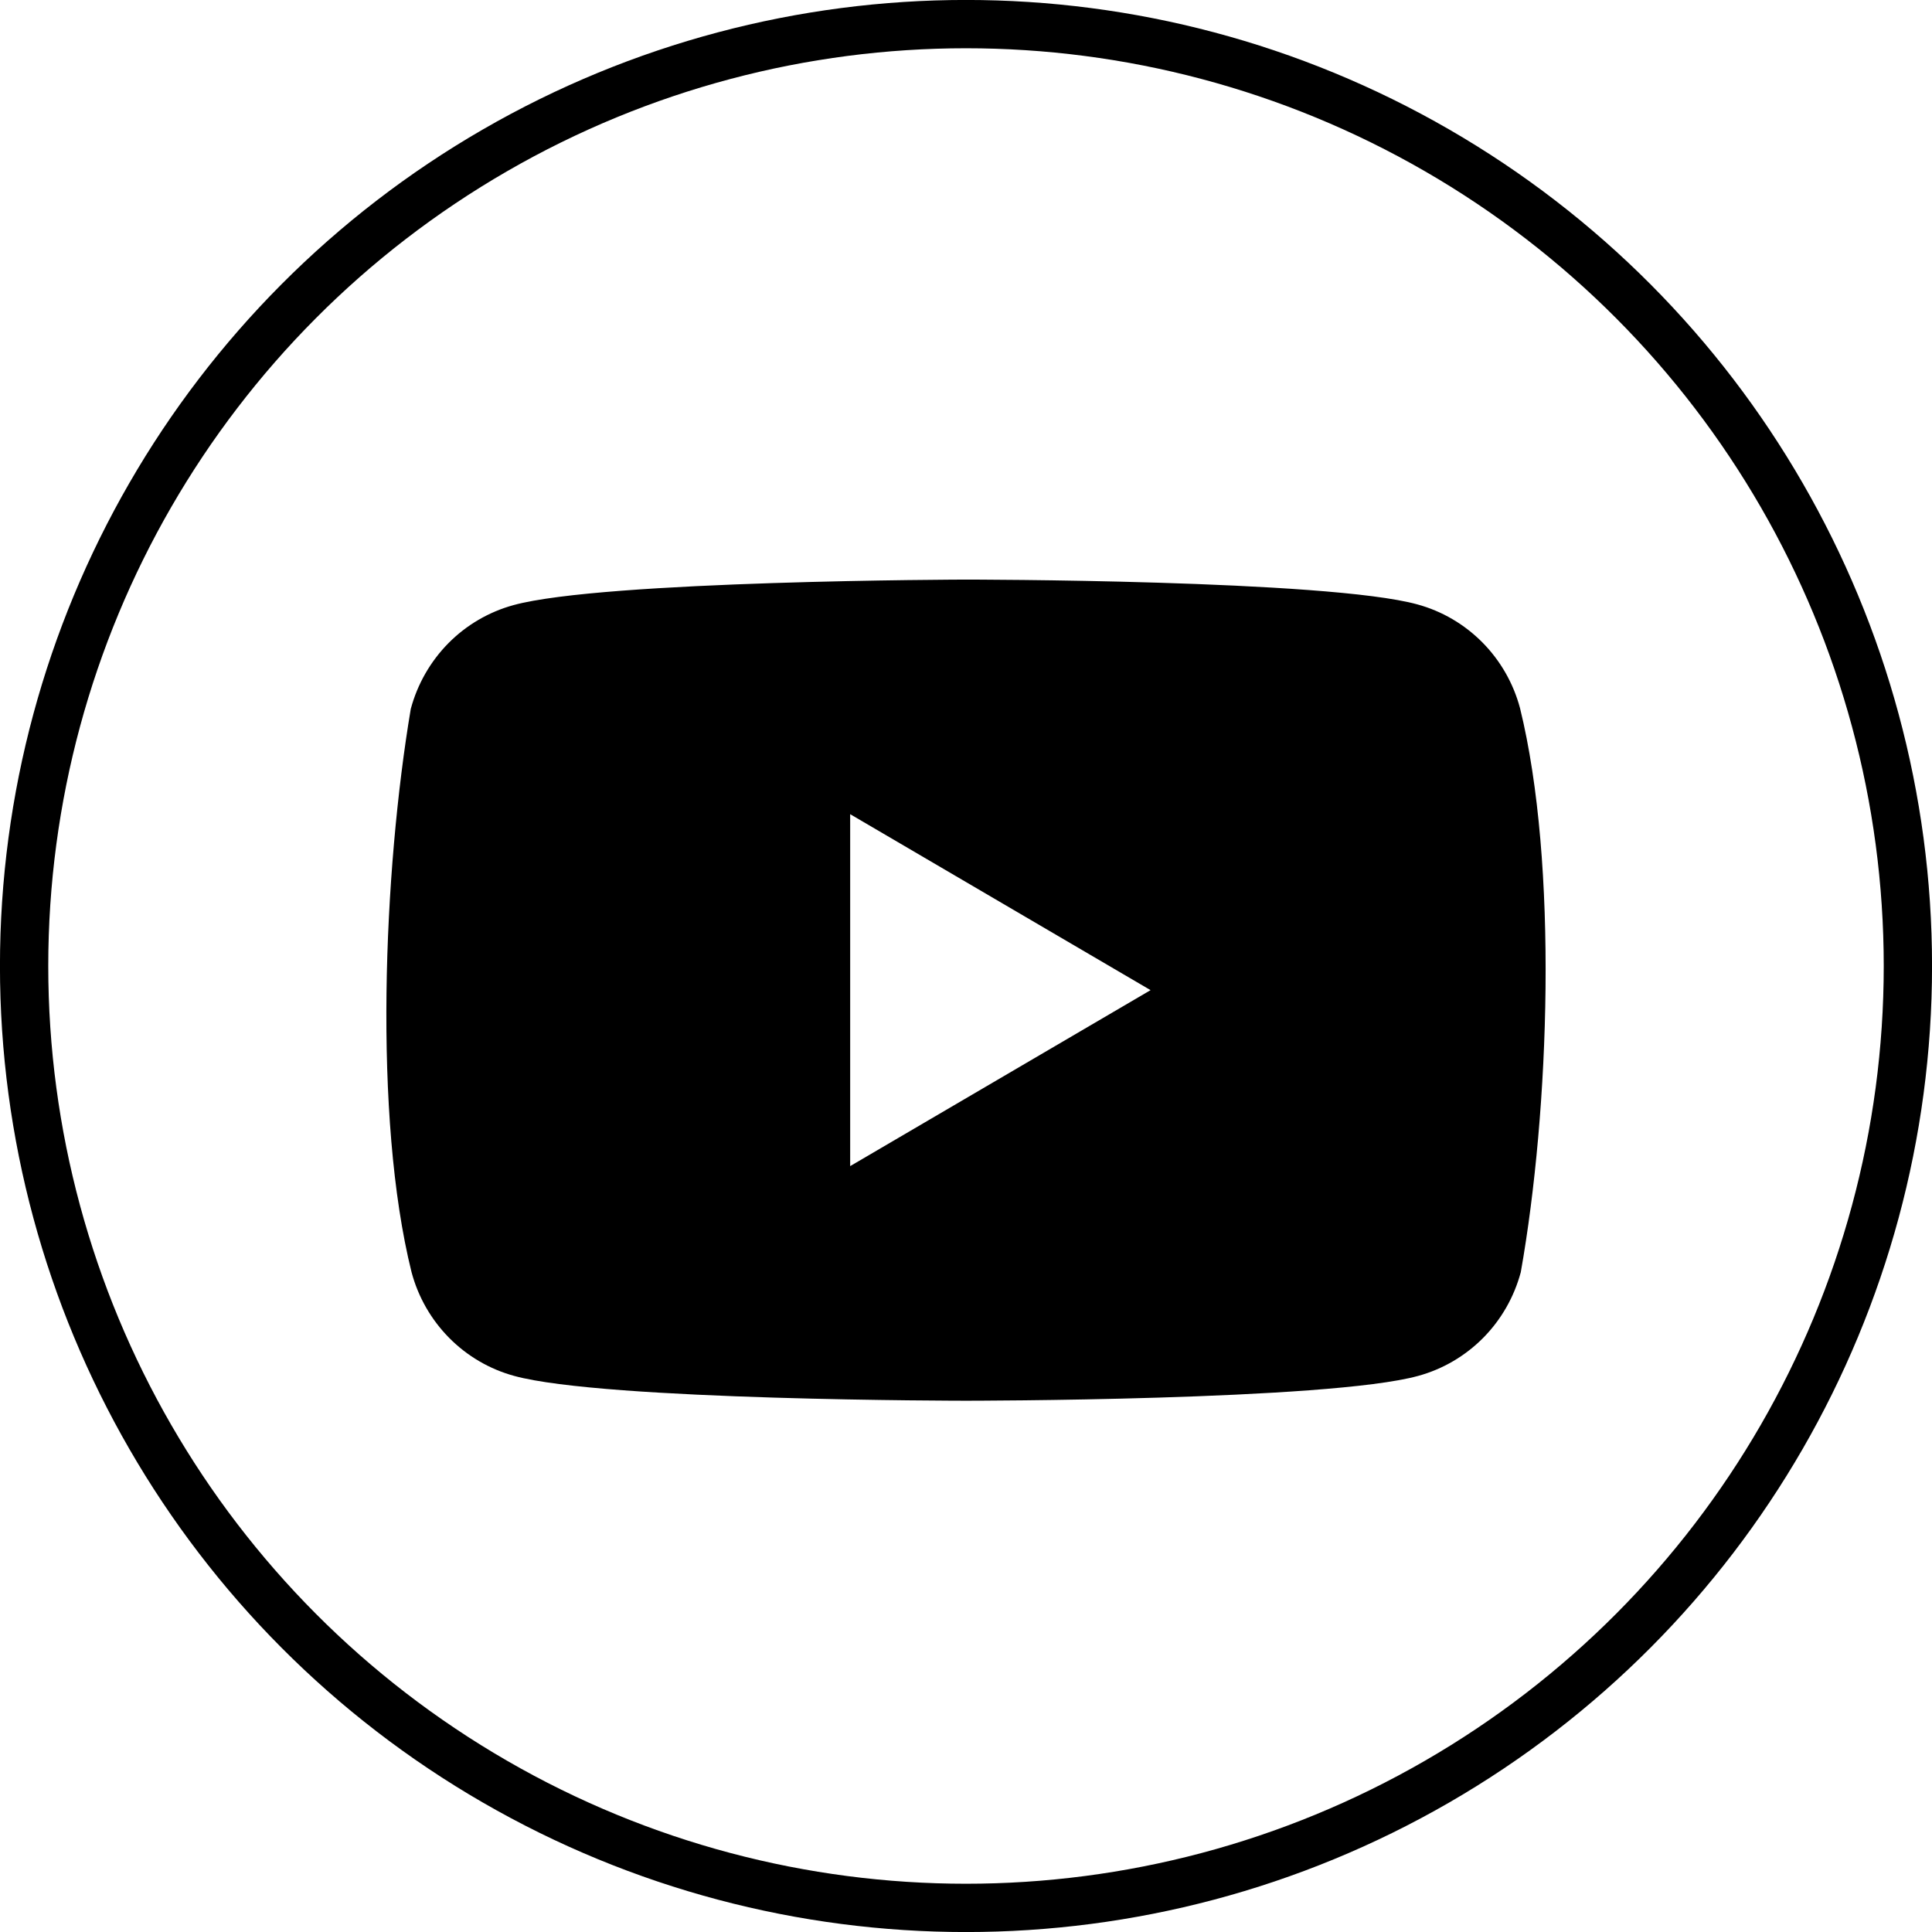 <?xml version="1.0" encoding="UTF-8" standalone="no"?>
<!DOCTYPE svg PUBLIC "-//W3C//DTD SVG 1.1//EN" "http://www.w3.org/Graphics/SVG/1.1/DTD/svg11.dtd">
<svg width="100%" height="100%" viewBox="0 0 41 41" version="1.1" xmlns="http://www.w3.org/2000/svg" xmlns:xlink="http://www.w3.org/1999/xlink" xml:space="preserve" xmlns:serif="http://www.serif.com/" style="fill-rule:evenodd;clip-rule:evenodd;">
    <g transform="matrix(1.023,0,0,1.023,20.5,20.5)">
        <g id="Youtube.svg" transform="matrix(1.002,0,0,1.002,0,-3.63967e-15)">
            <g transform="matrix(1,0,0,1,-24,-24)">
                <circle cx="24" cy="24" r="19.5" style="fill:none;stroke:black;stroke-width:1px;"/>
                <path d="M34.692,17.302C35.064,17.678 35.333,18.148 35.47,18.662C36.263,21.889 36.08,26.986 35.486,30.338C35.348,30.853 35.08,31.322 34.707,31.699C34.334,32.075 33.87,32.347 33.362,32.486C31.499,33 24.003,33 24.003,33C24.003,33 16.507,33 14.645,32.486C14.136,32.347 13.672,32.075 13.3,31.699C12.927,31.322 12.658,30.853 12.521,30.338C11.723,27.125 11.942,22.025 12.505,18.678C12.643,18.163 12.912,17.694 13.284,17.317C13.657,16.94 14.121,16.669 14.63,16.529C16.492,16.016 23.988,16 23.988,16C23.988,16 31.484,16 33.346,16.514C33.855,16.653 34.319,16.925 34.692,17.302ZM27.821,24.5L21.602,28.143L21.602,20.857L27.821,24.5Z"/>
            </g>
            <g>
            </g>
        </g>
    </g>
</svg>
